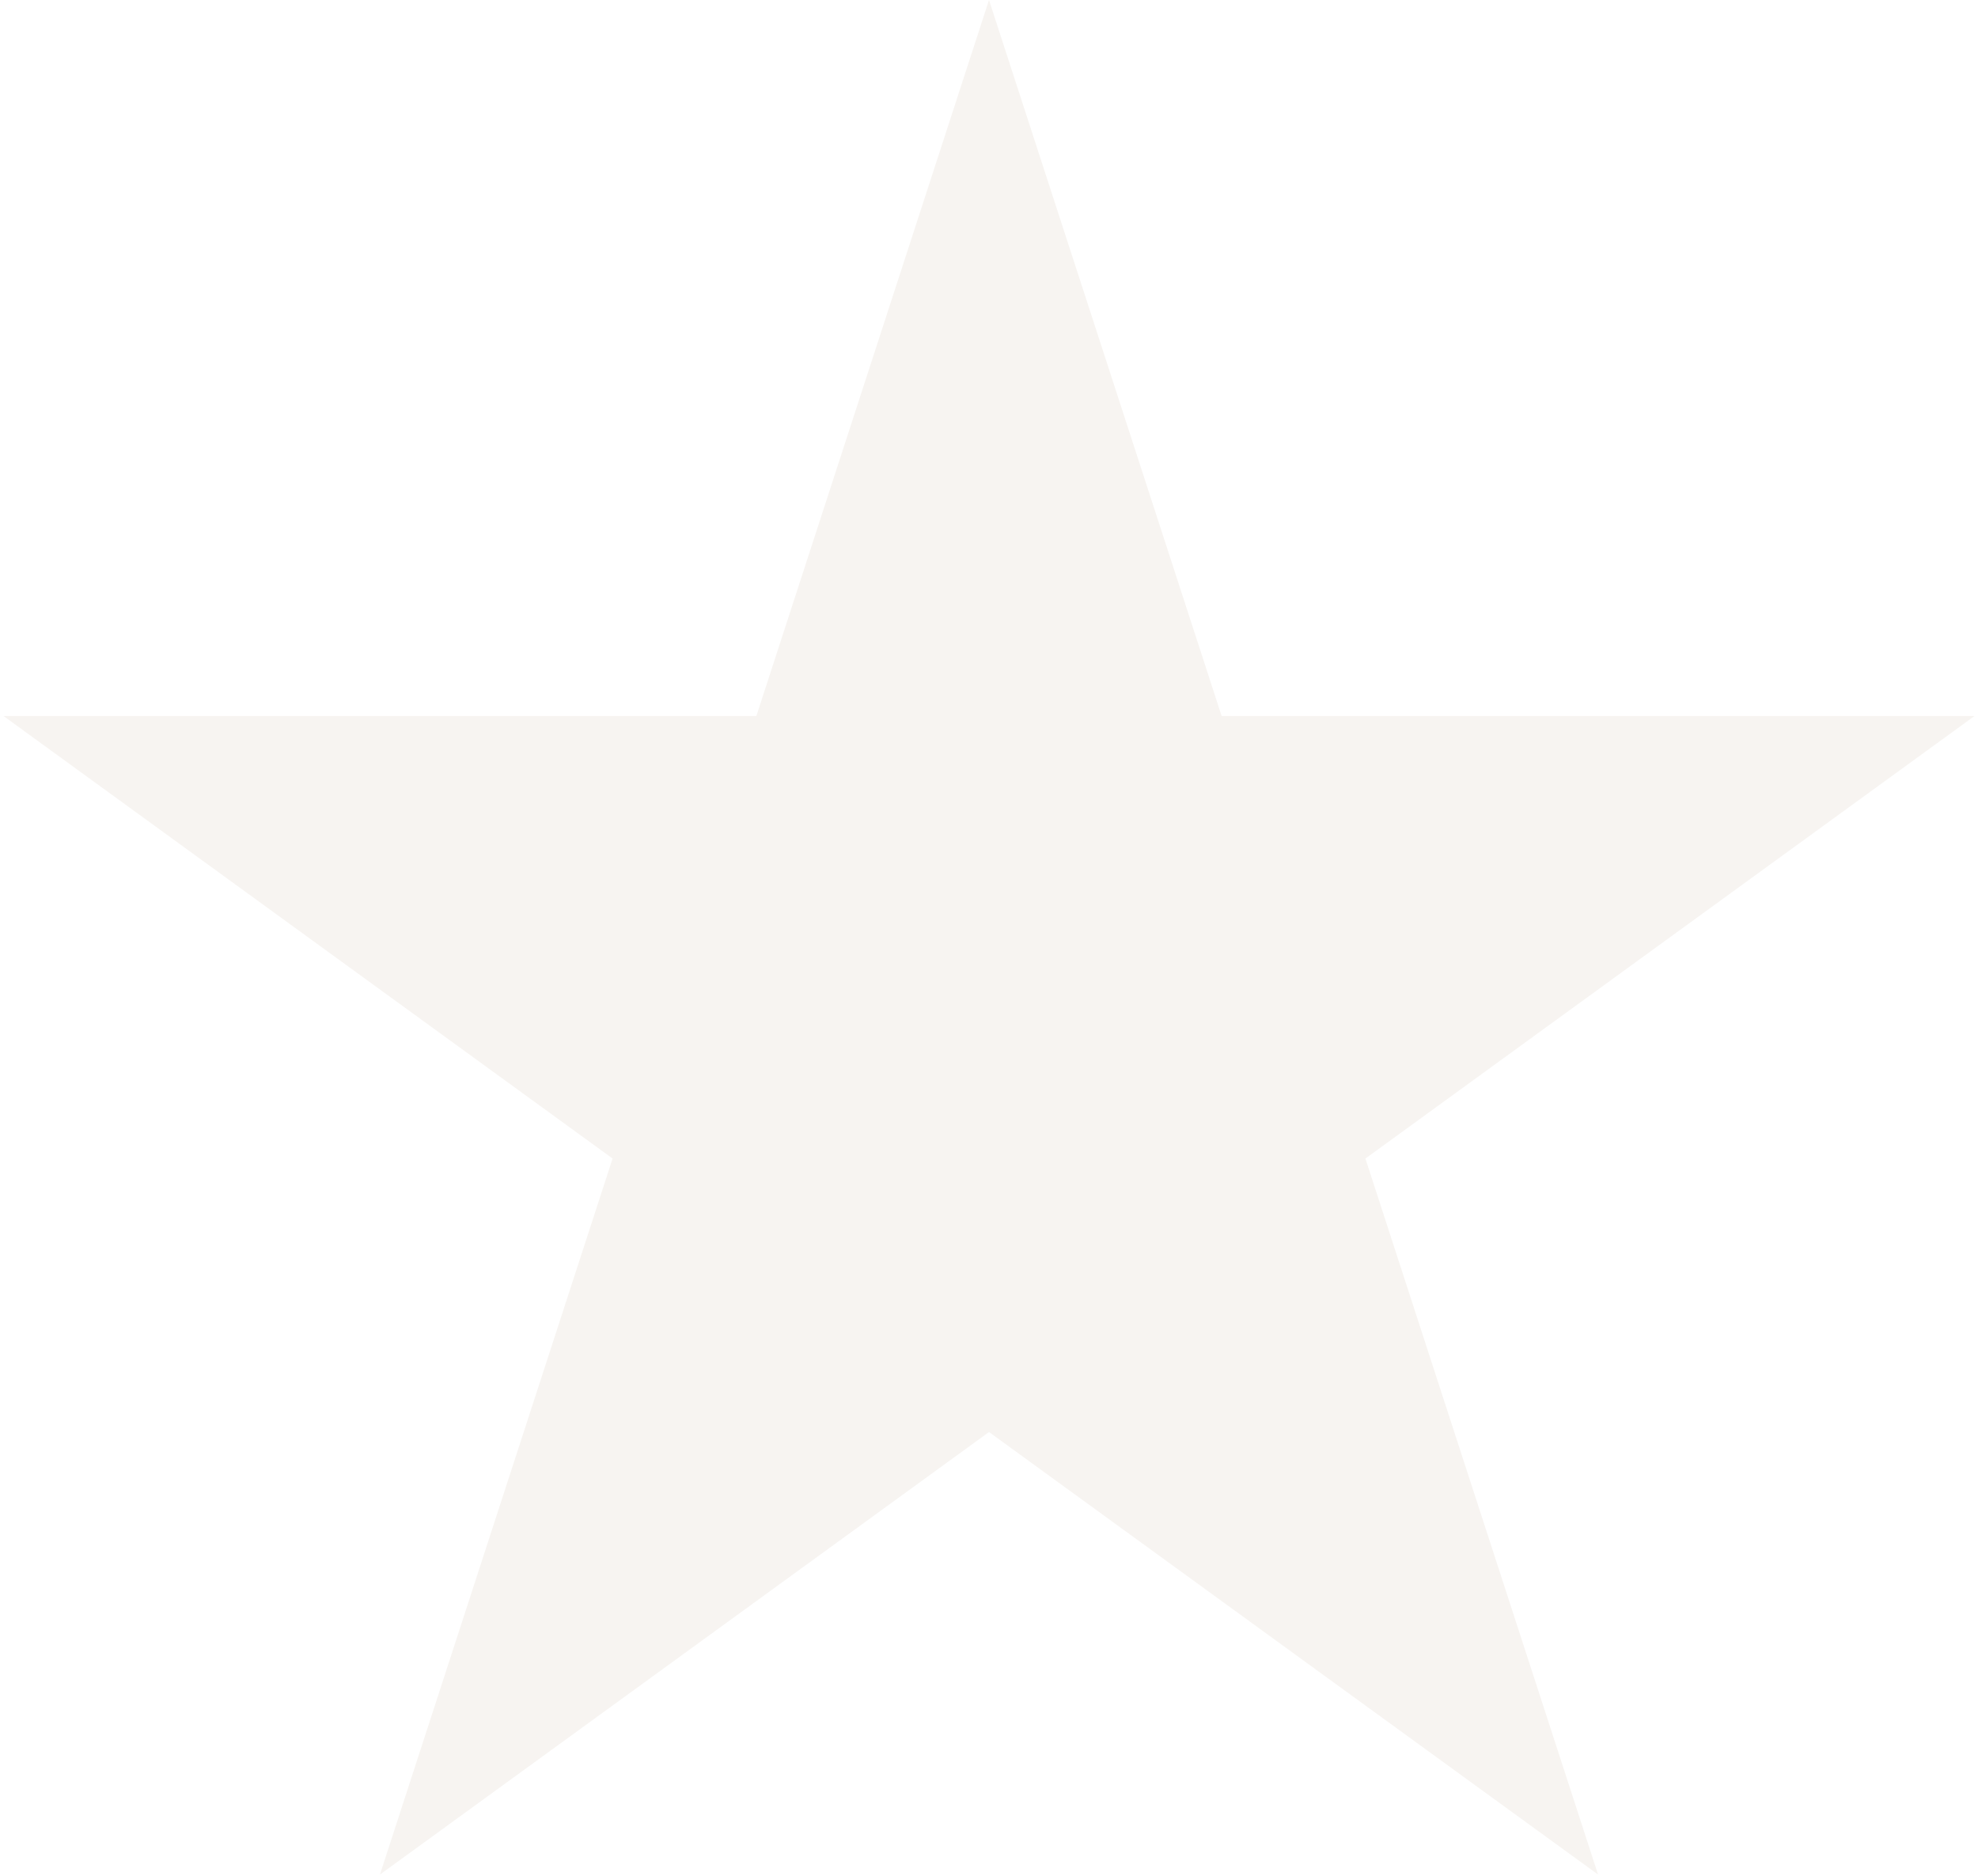 <?xml version="1.0" encoding="UTF-8"?> <svg xmlns="http://www.w3.org/2000/svg" width="503" height="477" viewBox="0 0 503 477" fill="none"> <path d="M251.5 0L310.659 182.074H502.103L347.222 294.602L406.381 476.676L251.5 364.148L96.619 476.676L155.778 294.602L0.897 182.074H192.341L251.5 0Z" fill="#DCD3C5" fill-opacity="0.24"></path> </svg> 